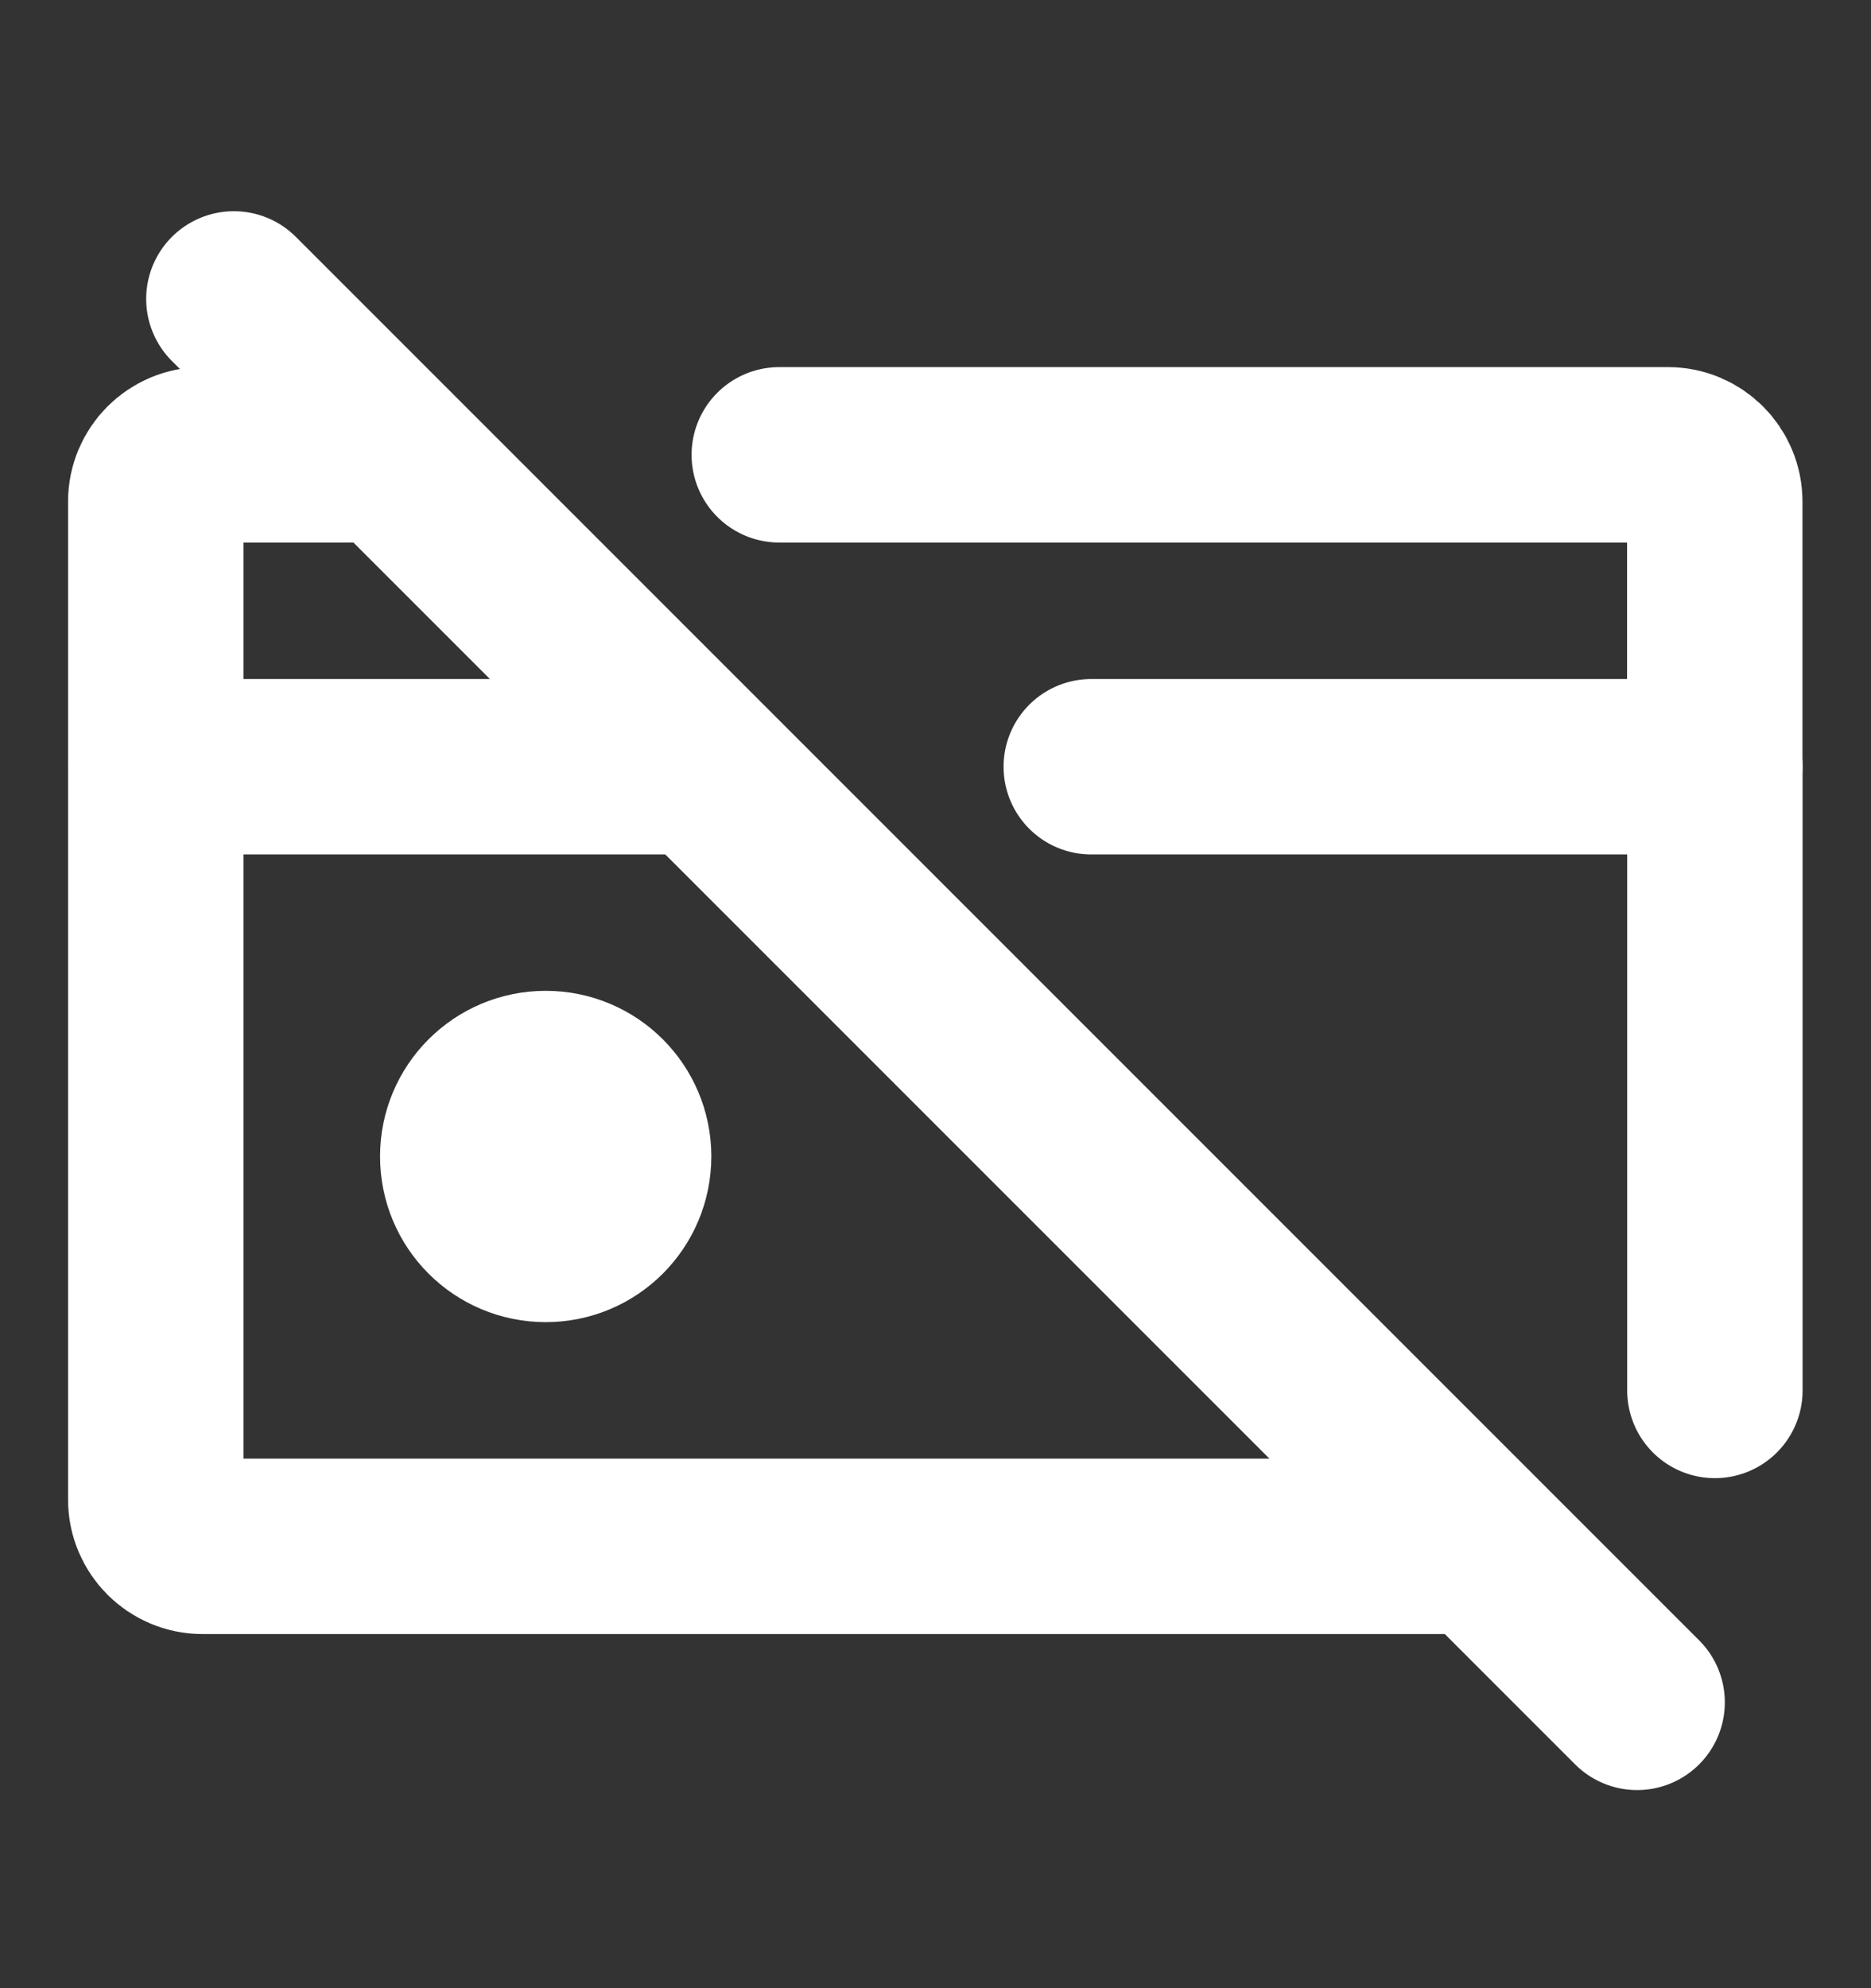 <svg width="16" height="17" viewBox="0 0 16 17" fill="none" xmlns="http://www.w3.org/2000/svg">
<rect x="0" y="0" width="16" height="17" fill="#333333" stroke="none"/>
<g id="Icon / no-credit-card">
<path id="Vector" d="M2 2.556L14 14.556" stroke="white" stroke-width="1.5" stroke-linecap="round" stroke-linejoin="round"/>
<path id="Vector_2" d="M4.667 10.555C5.035 10.555 5.333 10.257 5.333 9.888C5.333 9.52 5.035 9.222 4.667 9.222C4.298 9.222 4 9.52 4 9.888C4 10.257 4.298 10.555 4.667 10.555Z" fill="white" stroke="white" stroke-width="1.5" stroke-linecap="round" stroke-linejoin="round"/>
<path id="Vector_3" d="M12.332 13.222H1.732C1.511 13.222 1.332 13.043 1.332 12.822V6.556H5.665" stroke="white" stroke-width="1.5" stroke-linecap="round" stroke-linejoin="round"/>
<path id="Vector_4" d="M1.332 6.555V4.289C1.332 4.068 1.511 3.889 1.732 3.889H2.999" stroke="white" stroke-width="1.5" stroke-linecap="round" stroke-linejoin="round"/>
<path id="Vector_5" d="M9.332 6.556H14.665V11.889" stroke="white" stroke-width="1.5" stroke-linecap="round" stroke-linejoin="round"/>
<path id="Vector_6" d="M14.664 6.555V4.289C14.664 4.068 14.485 3.889 14.264 3.889H6.664" stroke="white" stroke-width="1.5" stroke-linecap="round" stroke-linejoin="round"/>
</g>
</svg>
